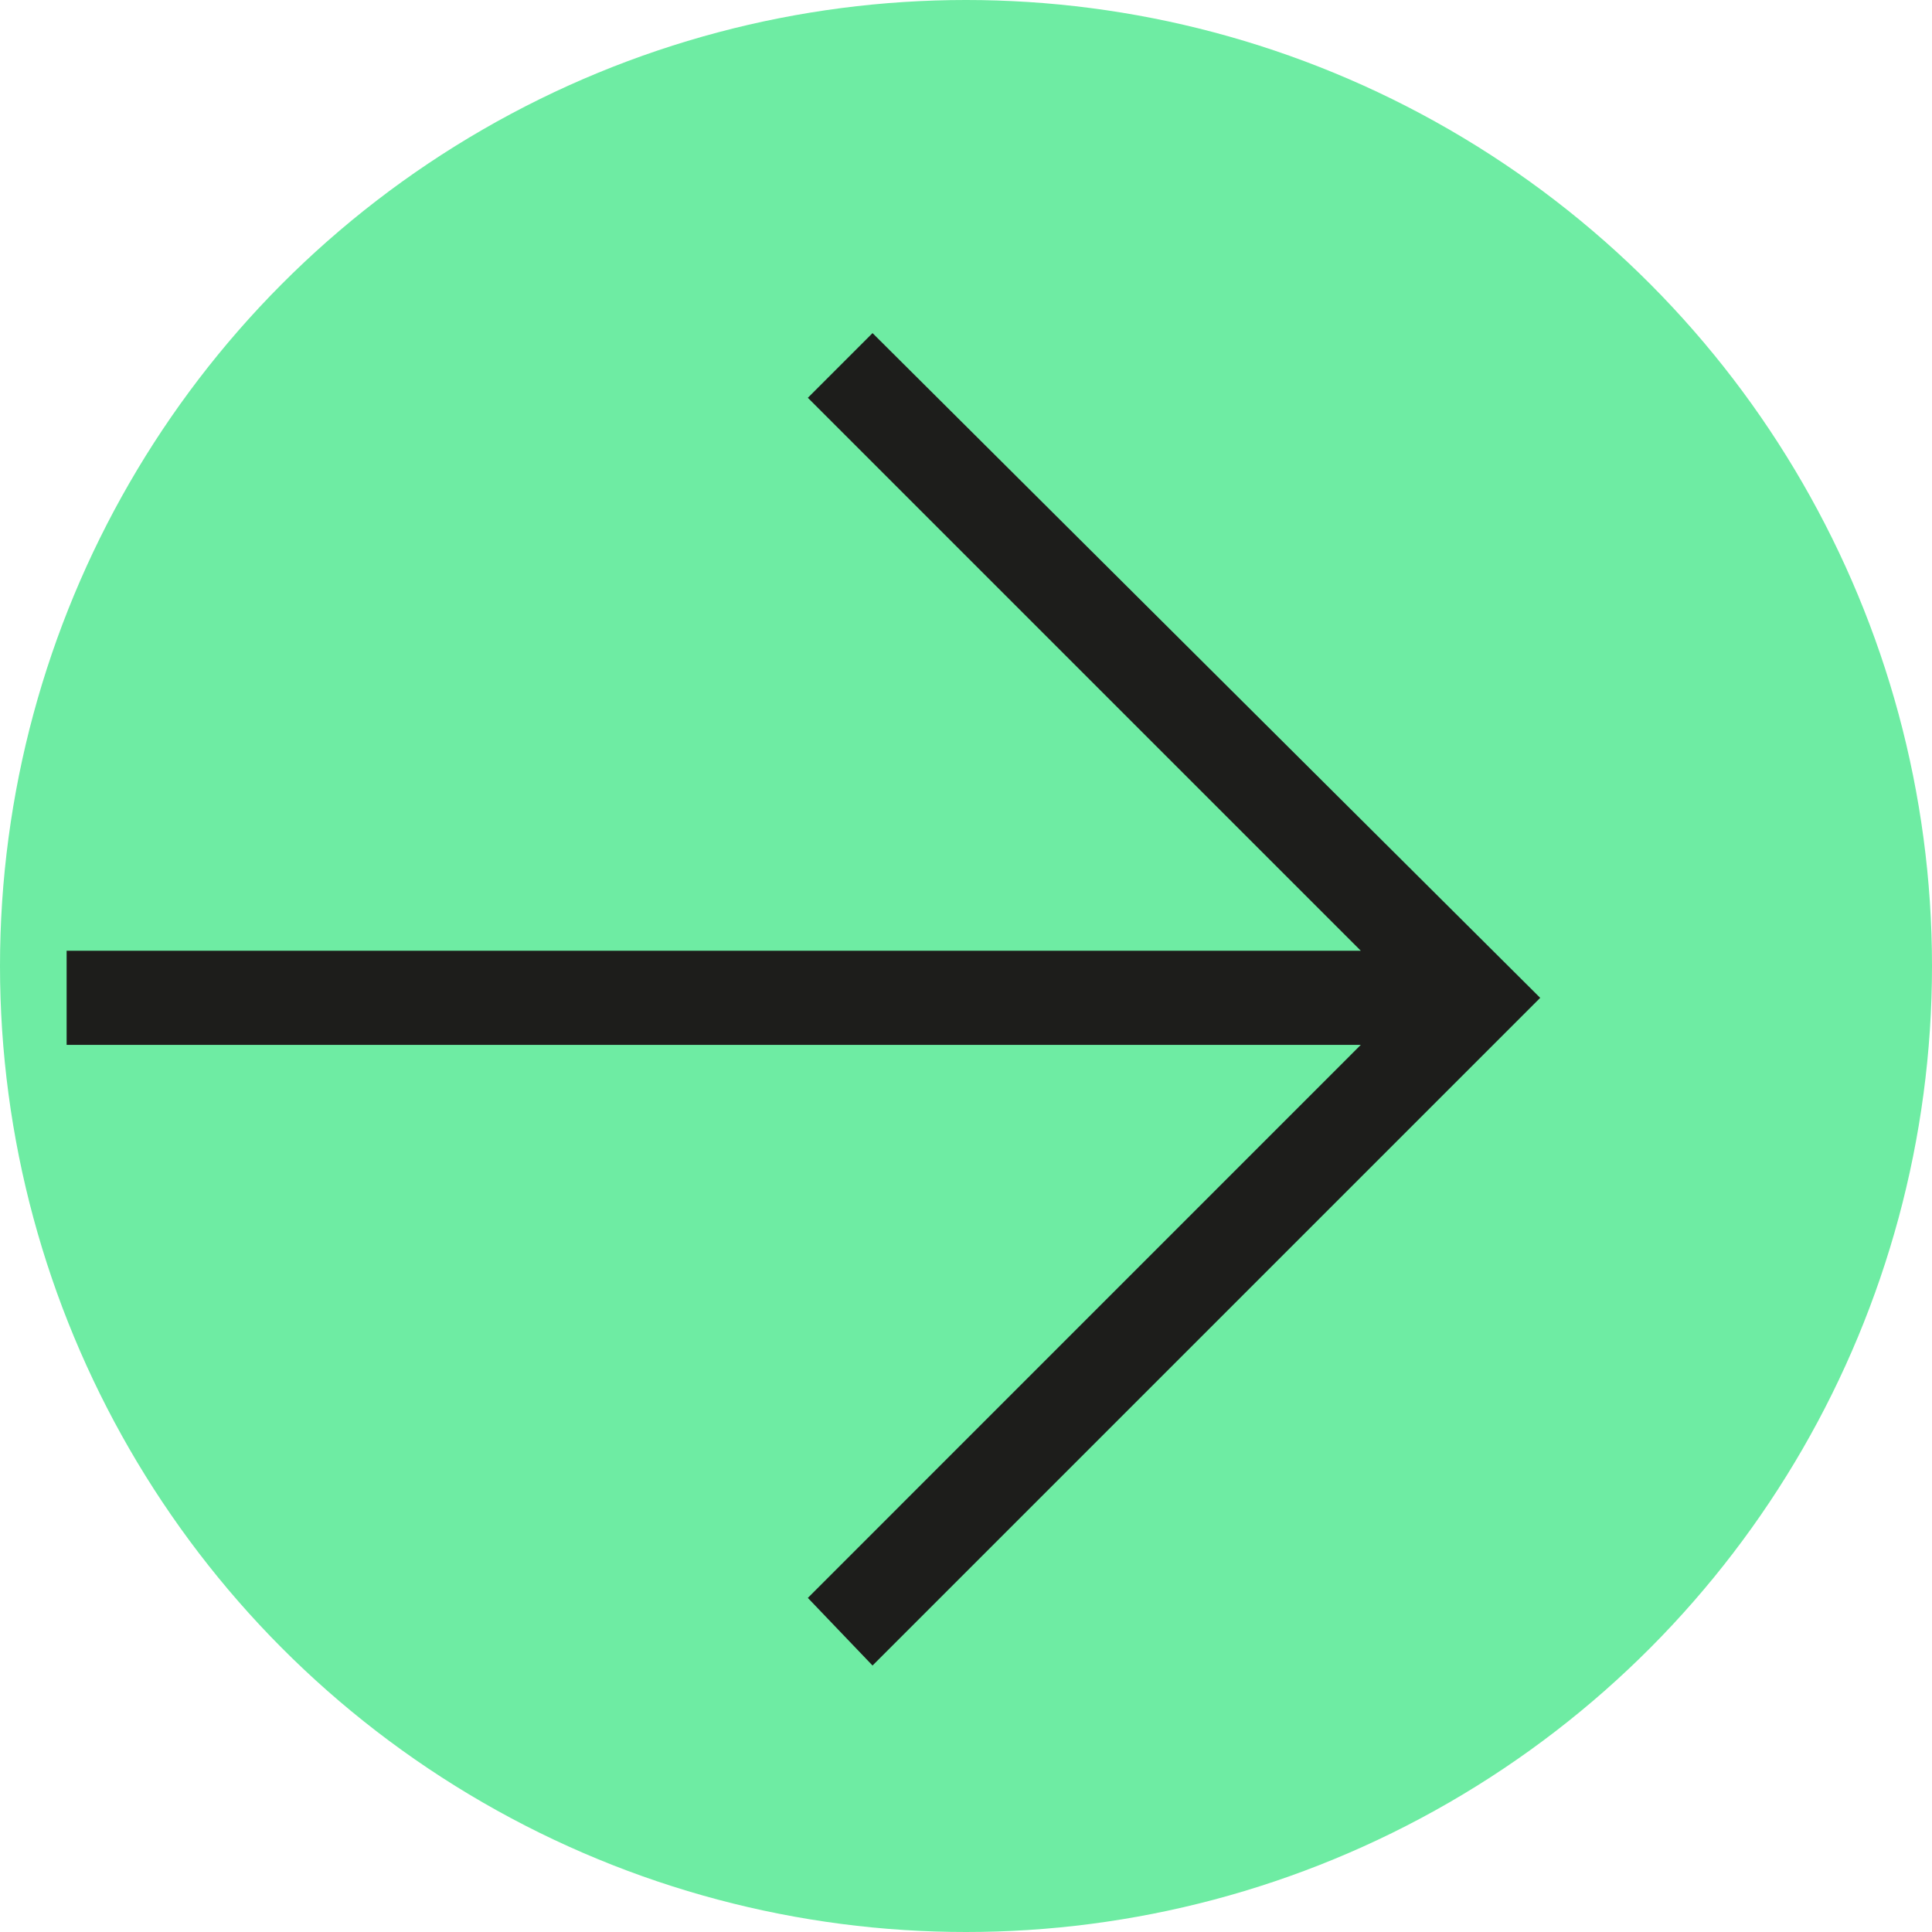 ﻿<svg width="29" height="29" viewBox="0 0 29 29" fill="none" xmlns="http://www.w3.org/2000/svg">
<circle cx="14.5" cy="14.5" r="14.5" fill="#6EECA3"/>
<g clip-path="url(#clip0_33_240)">
<path d="M13.097 5L12.126 5.971L20.426 14.271H1V15.684H20.426L12.126 23.985L13.097 25L23.119 14.978L13.097 5Z" fill="#1D1D1B"/>
</g>
<defs>
<clipPath id="clip0_33_240">
<rect width="22.119" height="20" fill="white" transform="translate(1 5)"/>
</clipPath>
</defs>
</svg>
